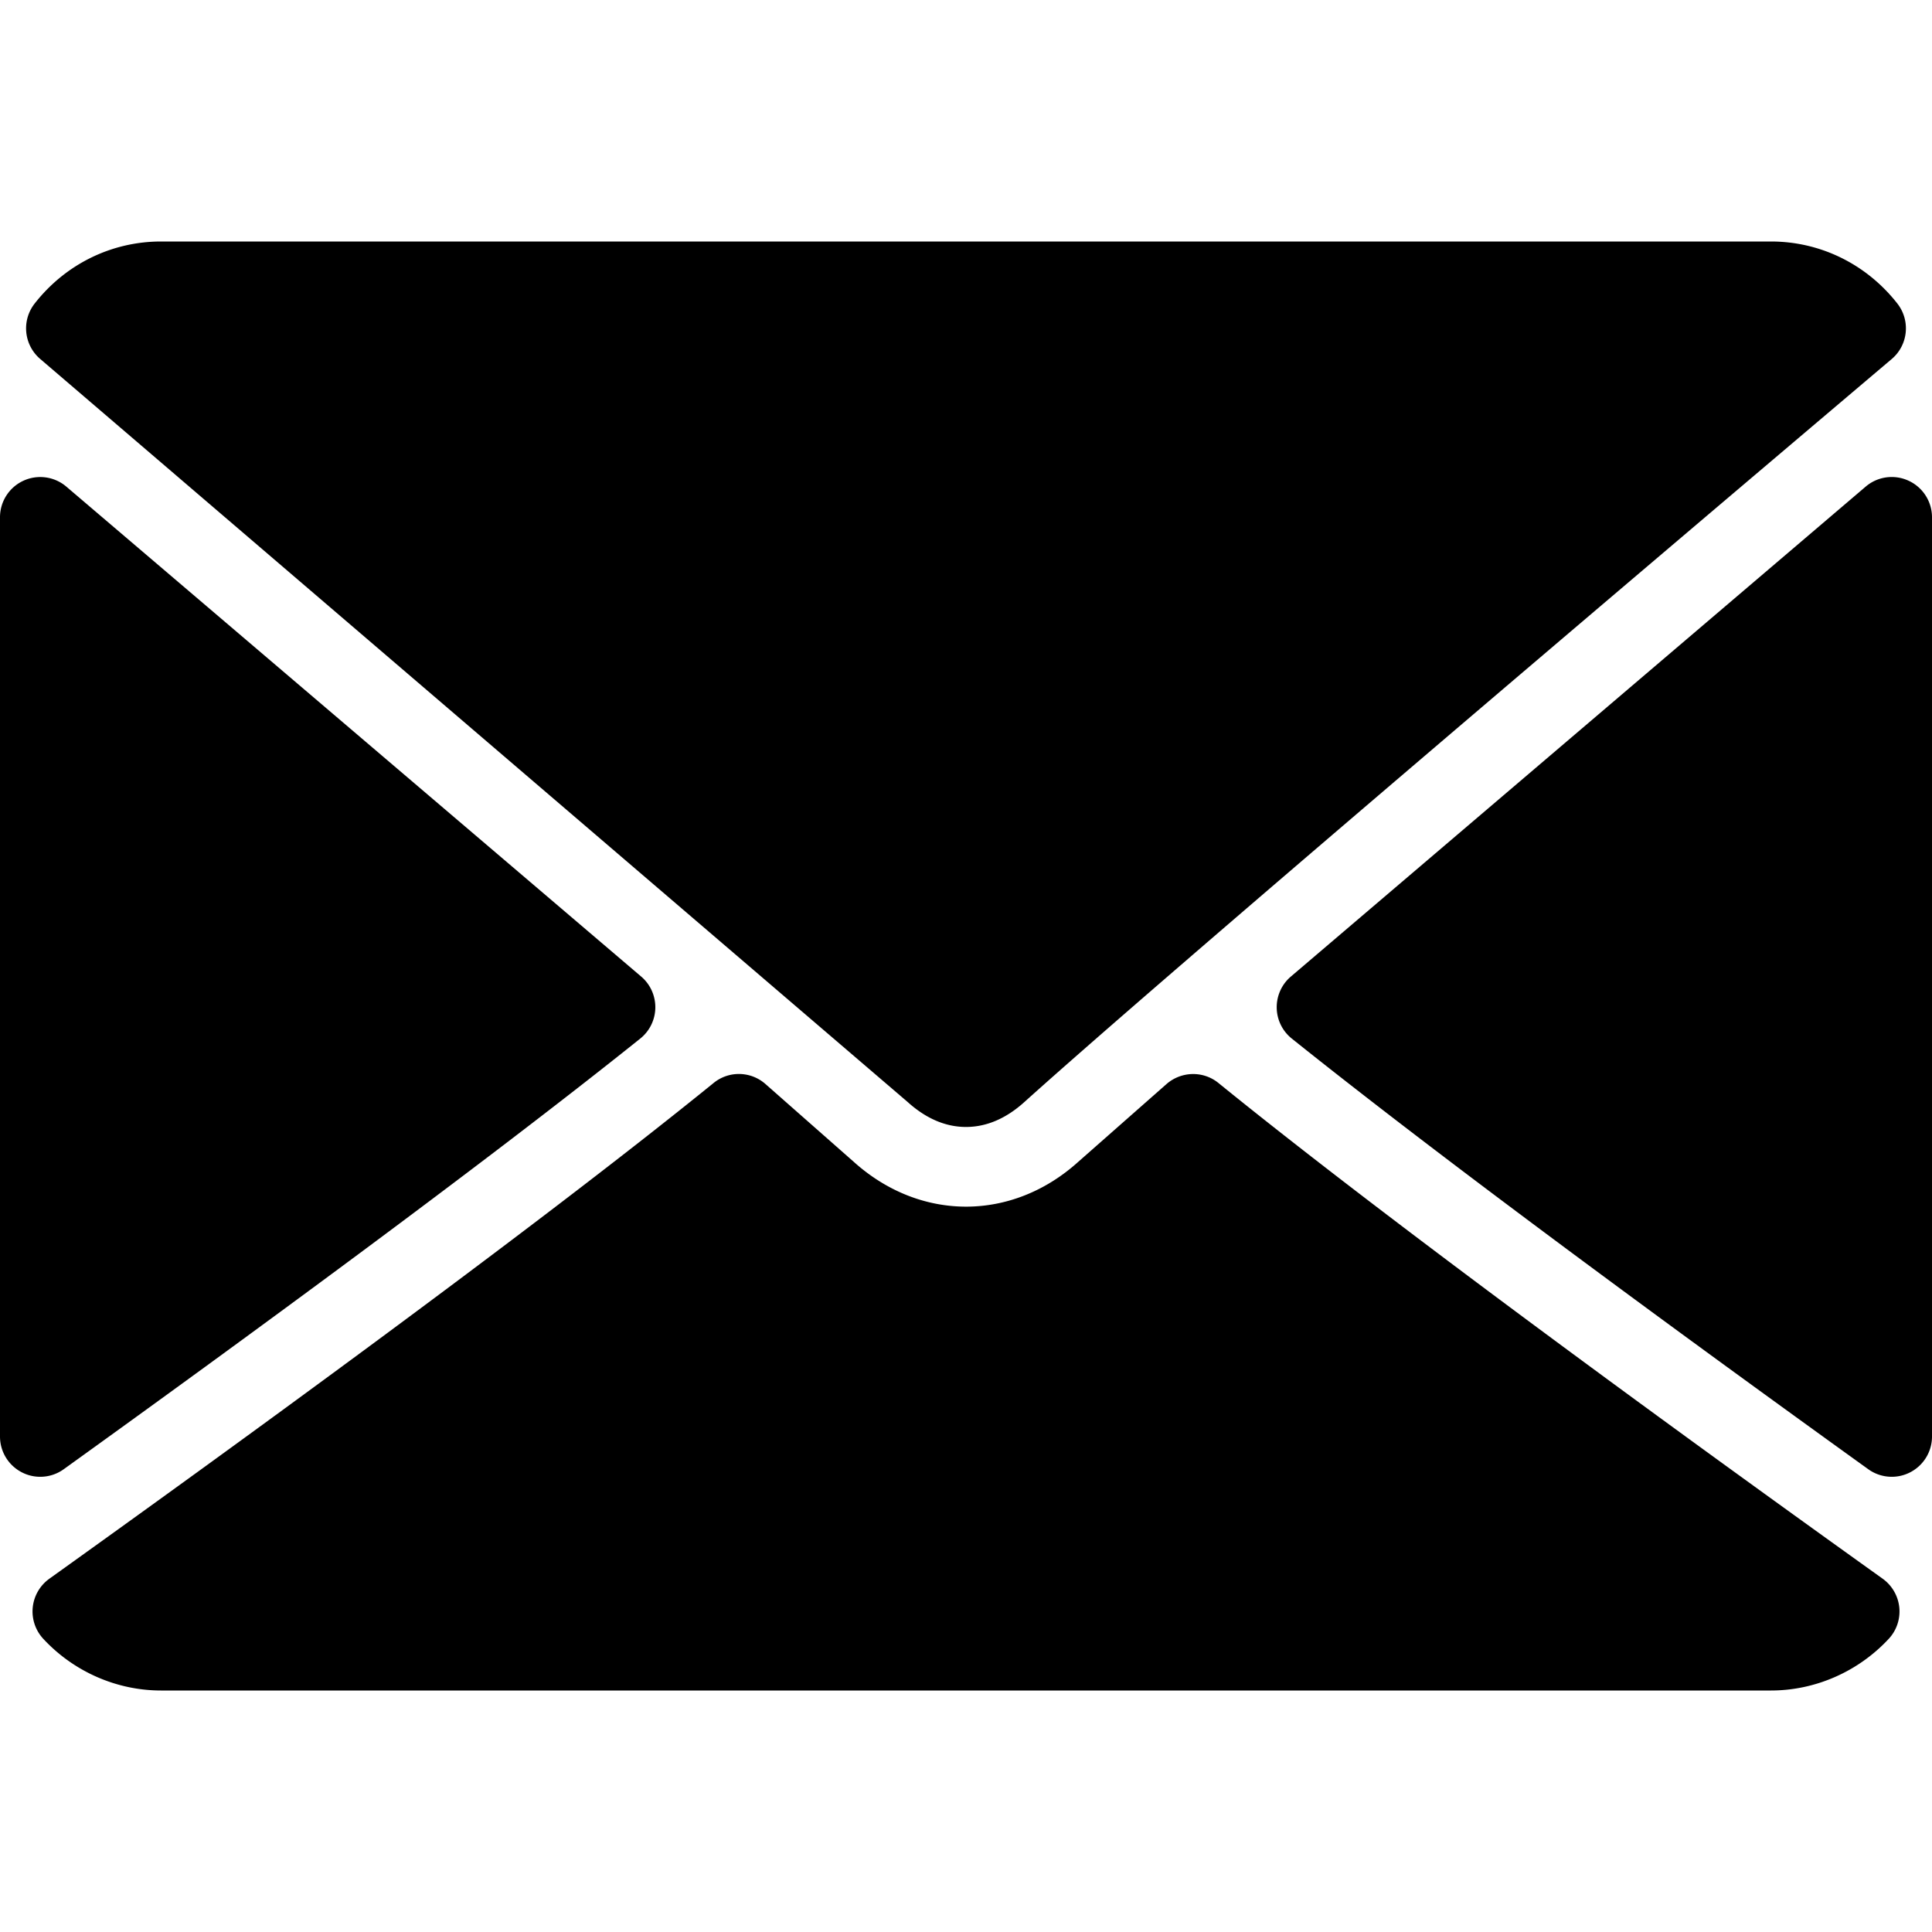 <svg xmlns="http://www.w3.org/2000/svg" viewBox="0 0 512 512"><path d="M10.688 95.156L240.5 292.01c4.865 4.406 10.083 6.646 15.5 6.646 5.406 0 10.615-2.219 15.469-6.604 36.271-32.677 159.573-137.385 229.844-196.896 4.375-3.698 5.042-10.198 1.5-14.719C494.625 69.99 482.417 64 469.333 64H42.667c-13.083 0-25.292 5.99-33.479 16.438a10.66 10.66 0 0 0 1.5 14.718zm495.125 32.25a10.62 10.62 0 0 0-11.375 1.542L342.053 258.833c-2.406 2.063-3.76 5.094-3.708 8.271.052 3.167 1.521 6.156 4 8.135 42.49 34.031 106.521 80.844 152.76 114.115 1.844 1.333 4.031 2.01 6.229 2.01a10.57 10.57 0 0 0 4.865-1.177 10.66 10.66 0 0 0 5.802-9.49V137.083c-.001-4.156-2.418-7.937-6.188-9.677zM16.896 389.354c46.25-33.271 110.292-80.083 152.771-114.115 2.479-1.979 3.948-4.969 4-8.135.052-3.177-1.302-6.208-3.708-8.271L17.563 128.948c-3.167-2.688-7.625-3.281-11.375-1.542A10.66 10.66 0 0 0 0 137.083v243.615a10.66 10.66 0 0 0 5.802 9.49c1.531.792 3.198 1.177 4.865 1.177a10.62 10.62 0 0 0 6.229-2.011zm482.031 29.021c-44.656-31.948-126.917-91.51-176.021-131.365-4-3.26-9.792-3.156-13.729.24l-23.417 20.635c-17.563 15.854-41.938 15.854-59.542-.021l-23.396-20.615c-3.906-3.417-9.708-3.521-13.719-.24-48.938 39.719-131.292 99.354-176.021 131.365-2.49 1.792-4.094 4.552-4.406 7.604a10.67 10.67 0 0 0 2.802 8.333C19.552 443.01 30.927 448 42.667 448h426.667c11.74 0 23.104-4.99 31.198-13.688 2.083-2.24 3.104-5.271 2.802-8.323a10.73 10.73 0 0 0-4.407-7.614z"></path></svg>